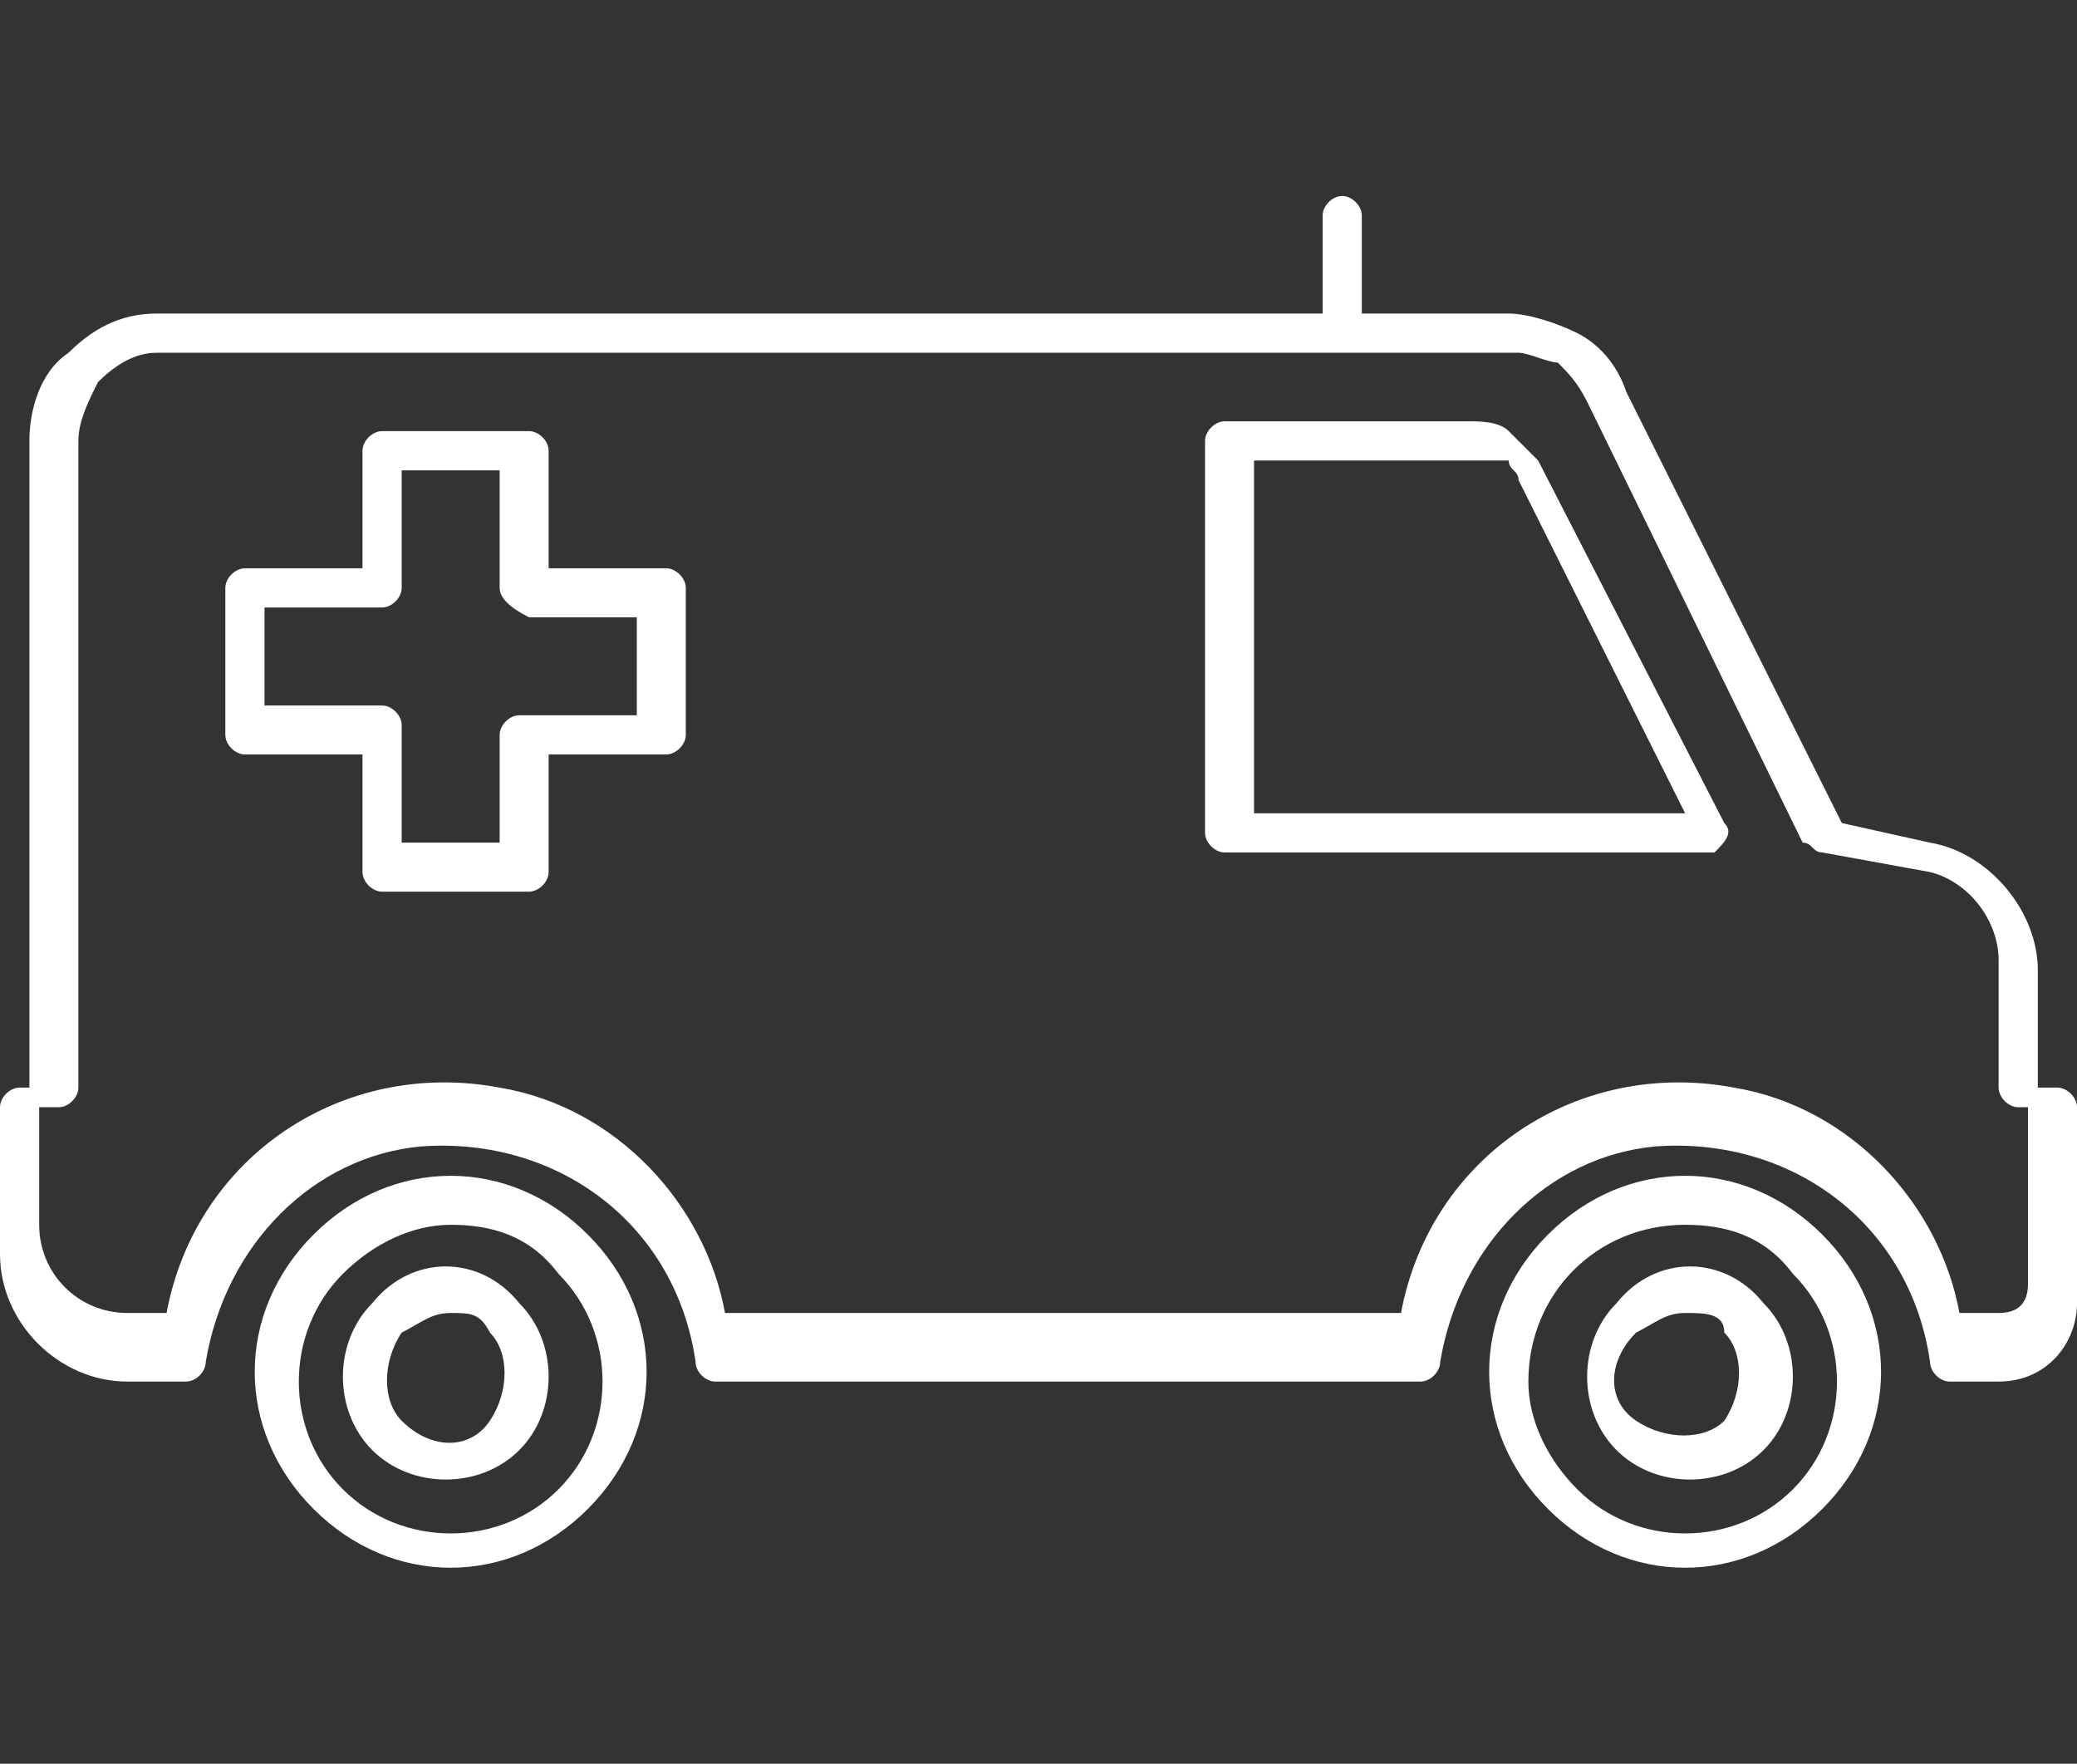 <?xml version="1.0" encoding="utf-8"?>
<!-- Generator: Adobe Illustrator 25.4.1, SVG Export Plug-In . SVG Version: 6.00 Build 0)  -->
<svg version="1.1" id="Layer_1" xmlns="http://www.w3.org/2000/svg" xmlns:xlink="http://www.w3.org/1999/xlink" x="0px" y="0px"
	 viewBox="0 0 21.2 18" style="enable-background:new 0 0 21.2 18;" xml:space="preserve">
<rect x="0" y="0" width="21.2" height="18" fill="#333333" stroke="none"/>
<style type="text/css">
	.st0{fill-rule:evenodd;clip-rule:evenodd;fill:#FFFFFF;}
</style>
<g id="ICONS">
	<path class="st0" d="M13.5,3.2v-1c0-0.1,0.1-0.2,0.2-0.2c0.1,0,0.2,0.1,0.2,0.2v1h1.5c0.2,0,0.5,0.1,0.7,0.2
		c0.2,0.1,0.4,0.3,0.5,0.6l2.2,4.4l0.9,0.2c0.6,0.1,1.1,0.7,1.1,1.3v1.2H21c0.1,0,0.2,0.1,0.2,0.2l0,0v2c0,0.4-0.3,0.8-0.8,0.8h-0.5
		c-0.1,0-0.2-0.1-0.2-0.2c-0.2-1.4-1.4-2.3-2.8-2.2c-1.1,0.1-2,1-2.2,2.2c0,0.1-0.1,0.2-0.2,0.2H7.3c-0.1,0-0.2-0.1-0.2-0.2
		c-0.2-1.4-1.4-2.3-2.8-2.2c-1.1,0.1-2,1-2.2,2.2c0,0.1-0.1,0.2-0.2,0.2H1.3c-0.7,0-1.3-0.6-1.3-1.3v-1.5c0-0.1,0.1-0.2,0.2-0.2l0,0
		h0.1V4.5c0-0.3,0.1-0.7,0.4-0.9l0,0l0,0C1,3.3,1.3,3.2,1.6,3.2H13.5z M4.6,13.4c-0.2,0-0.3,0.1-0.5,0.2l0,0c-0.2,0.3-0.2,0.7,0,0.9
		l0,0l0,0c0.3,0.3,0.7,0.3,0.9,0l0,0c0.2-0.3,0.2-0.7,0-0.9C4.9,13.4,4.8,13.4,4.6,13.4L4.6,13.4z M3.8,13.3L3.8,13.3
		c-0.4,0.4-0.4,1.1,0,1.5l0,0c0.4,0.4,1.1,0.4,1.5,0l0,0l0,0c0.4-0.4,0.4-1.1,0-1.5C4.9,12.8,4.2,12.8,3.8,13.3L3.8,13.3z
		 M17.2,13.4c-0.2,0-0.3,0.1-0.5,0.2l0,0c-0.3,0.3-0.3,0.7,0,0.9l0,0l0,0c0.3,0.2,0.7,0.2,0.9,0c0.2-0.3,0.2-0.7,0-0.9l0,0
		C17.6,13.4,17.4,13.4,17.2,13.4L17.2,13.4z M16.5,13.3L16.5,13.3c-0.4,0.4-0.4,1.1,0,1.5l0,0l0,0c0.4,0.4,1.1,0.4,1.5,0
		s0.4-1.1,0-1.5l0,0C17.6,12.8,16.9,12.8,16.5,13.3z M17.2,12.5c-0.9,0-1.6,0.7-1.6,1.6c0,0.4,0.2,0.8,0.5,1.1l0,0
		c0.6,0.6,1.6,0.6,2.2,0s0.6-1.6,0-2.2l0,0C18,12.6,17.6,12.5,17.2,12.5L17.2,12.5z M15.8,12.6c-0.8,0.8-0.8,2,0,2.8l0,0
		c0.8,0.8,2,0.8,2.8,0c0.8-0.8,0.8-2,0-2.8l0,0C17.8,11.8,16.6,11.8,15.8,12.6z M4.6,12.5c-0.4,0-0.8,0.2-1.1,0.5l0,0l0,0
		c-0.6,0.6-0.6,1.6,0,2.2l0,0c0.6,0.6,1.6,0.6,2.2,0s0.6-1.6,0-2.2l0,0C5.4,12.6,5,12.5,4.6,12.5L4.6,12.5z M3.2,12.6L3.2,12.6
		c-0.8,0.8-0.8,2,0,2.8l0,0c0.8,0.8,2,0.8,2.8,0s0.8-2,0-2.8l0,0C5.2,11.8,4,11.8,3.2,12.6L3.2,12.6z M15.5,3.6H1.6
		C1.4,3.6,1.2,3.7,1,3.9l0,0C0.9,4.1,0.8,4.3,0.8,4.5v6.6c0,0.1-0.1,0.2-0.2,0.2l0,0H0.4v1.2c0,0.5,0.4,0.9,0.9,0.9h0.4
		c0.3-1.6,1.8-2.6,3.4-2.3c1.2,0.2,2.1,1.2,2.3,2.3h6.9c0.3-1.6,1.8-2.6,3.4-2.3c1.2,0.2,2.1,1.2,2.3,2.3h0.4c0.2,0,0.3-0.1,0.3-0.3
		v-1.8h-0.1c-0.1,0-0.2-0.1-0.2-0.2l0,0V9.8c0-0.4-0.3-0.8-0.7-0.9l-1.1-0.2l0,0c-0.1,0-0.1-0.1-0.2-0.1l-2.2-4.5
		c-0.1-0.2-0.2-0.3-0.3-0.4C15.8,3.7,15.6,3.6,15.5,3.6L15.5,3.6z M12.5,4.3c-0.1,0-0.2,0.1-0.2,0.2v4c0,0.1,0.1,0.2,0.2,0.2h4.9
		h0.1c0.1-0.1,0.2-0.2,0.1-0.3l0,0l-1.9-3.7c-0.1-0.1-0.2-0.2-0.3-0.3c-0.1-0.1-0.3-0.1-0.4-0.1L12.5,4.3z M15.1,4.7h-2.3v3.6h4.4
		l-1.7-3.4c0-0.1-0.1-0.1-0.1-0.2C15.2,4.7,15.2,4.7,15.1,4.7L15.1,4.7z M3.9,4.4c-0.1,0-0.2,0.1-0.2,0.2l0,0v1.2H2.5
		C2.4,5.8,2.3,5.9,2.3,6l0,0v1.5c0,0.1,0.1,0.2,0.2,0.2l0,0h1.2v1.2c0,0.1,0.1,0.2,0.2,0.2l0,0h1.5c0.1,0,0.2-0.1,0.2-0.2V7.7h1.2
		C6.9,7.7,7,7.6,7,7.5V6c0-0.1-0.1-0.2-0.2-0.2l0,0H5.6V4.6c0-0.1-0.1-0.2-0.2-0.2H3.9z M5.1,4.8h-1V6c0,0.1-0.1,0.2-0.2,0.2l0,0
		H2.7v1h1.2c0.1,0,0.2,0.1,0.2,0.2l0,0v1.2h1V7.5c0-0.1,0.1-0.2,0.2-0.2l0,0h1.2v-1H5.4C5.2,6.2,5.1,6.1,5.1,6V4.8z"/>
</g>
</svg>

